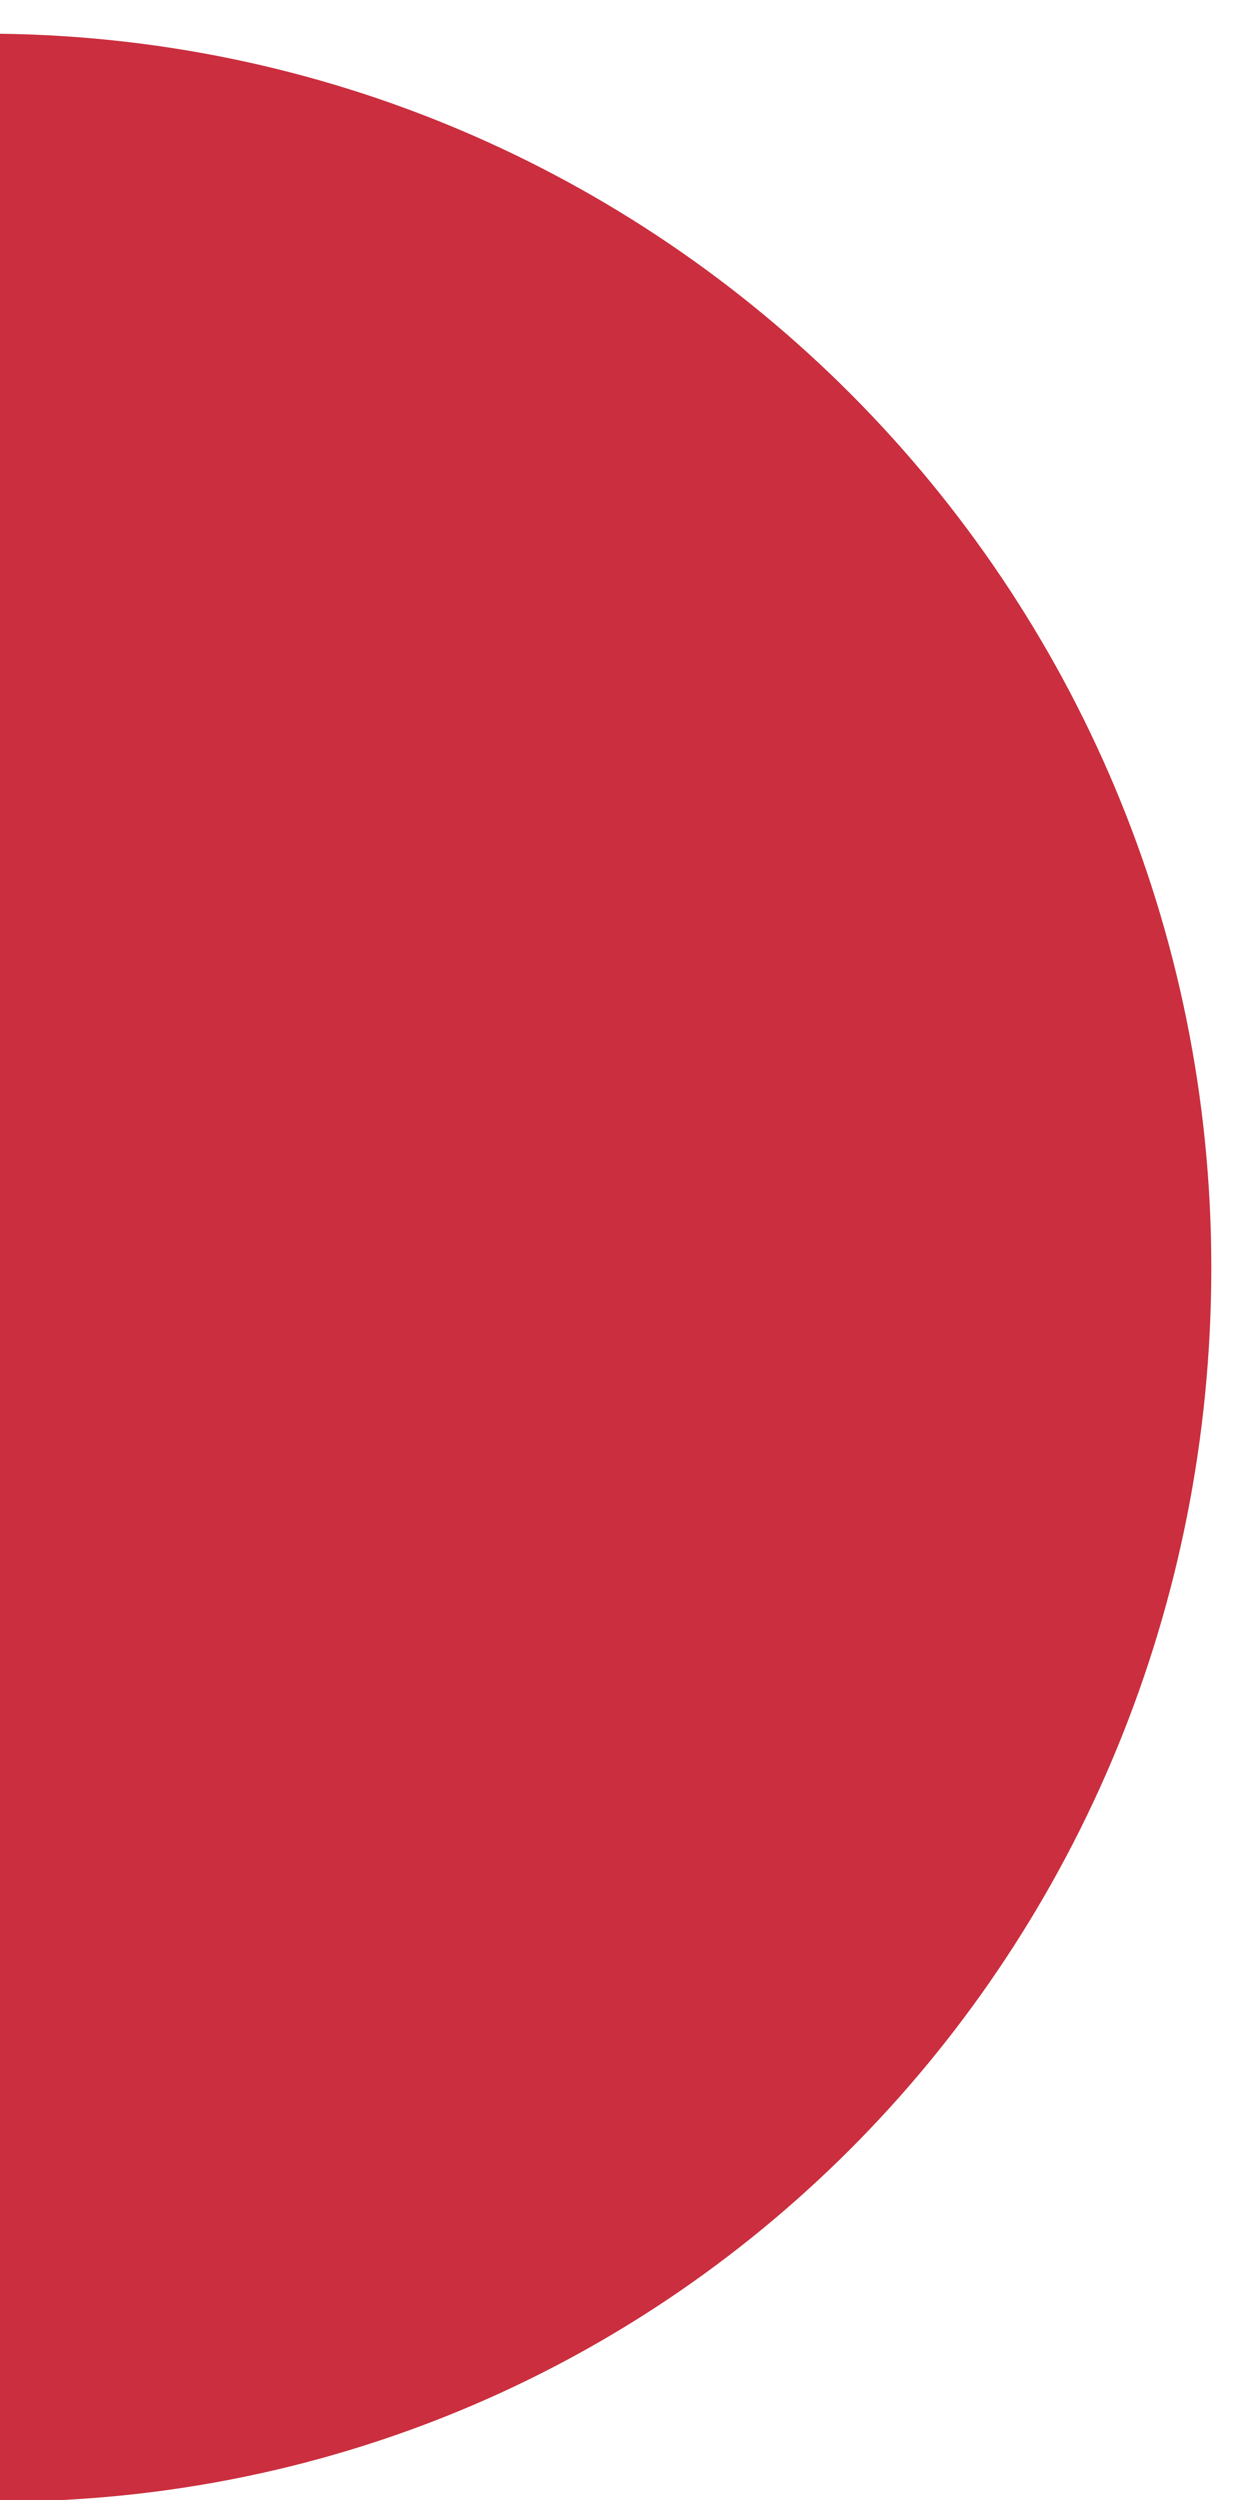 <?xml version="1.0" encoding="utf-8"?>
<!-- Generator: Adobe Illustrator 24.0.0, SVG Export Plug-In . SVG Version: 6.00 Build 0)  -->
<svg version="1.1" id="Layer_1" xmlns="http://www.w3.org/2000/svg" xmlns:xlink="http://www.w3.org/1999/xlink" x="0px" y="0px"
	 viewBox="0 0 85 171" style="enable-background:new 0 0 85 171;" xml:space="preserve">
<style type="text/css">
	.st0{clip-path:url(#SVGID_2_);fill:#CB2E3E;}
</style>
<g>
	<defs>
		<rect id="SVGID_1_" x="-1.1" y="1.1" width="84" height="170"/>
	</defs>
	<clipPath id="SVGID_2_">
		<use xlink:href="#SVGID_1_"  style="overflow:visible;"/>
	</clipPath>
	<path class="st0" d="M-0.1,1.1v170c46.4,0,83-37.8,83-84.4c0-46.6-37.6-84.4-84-84.4"/>
</g>
</svg>
